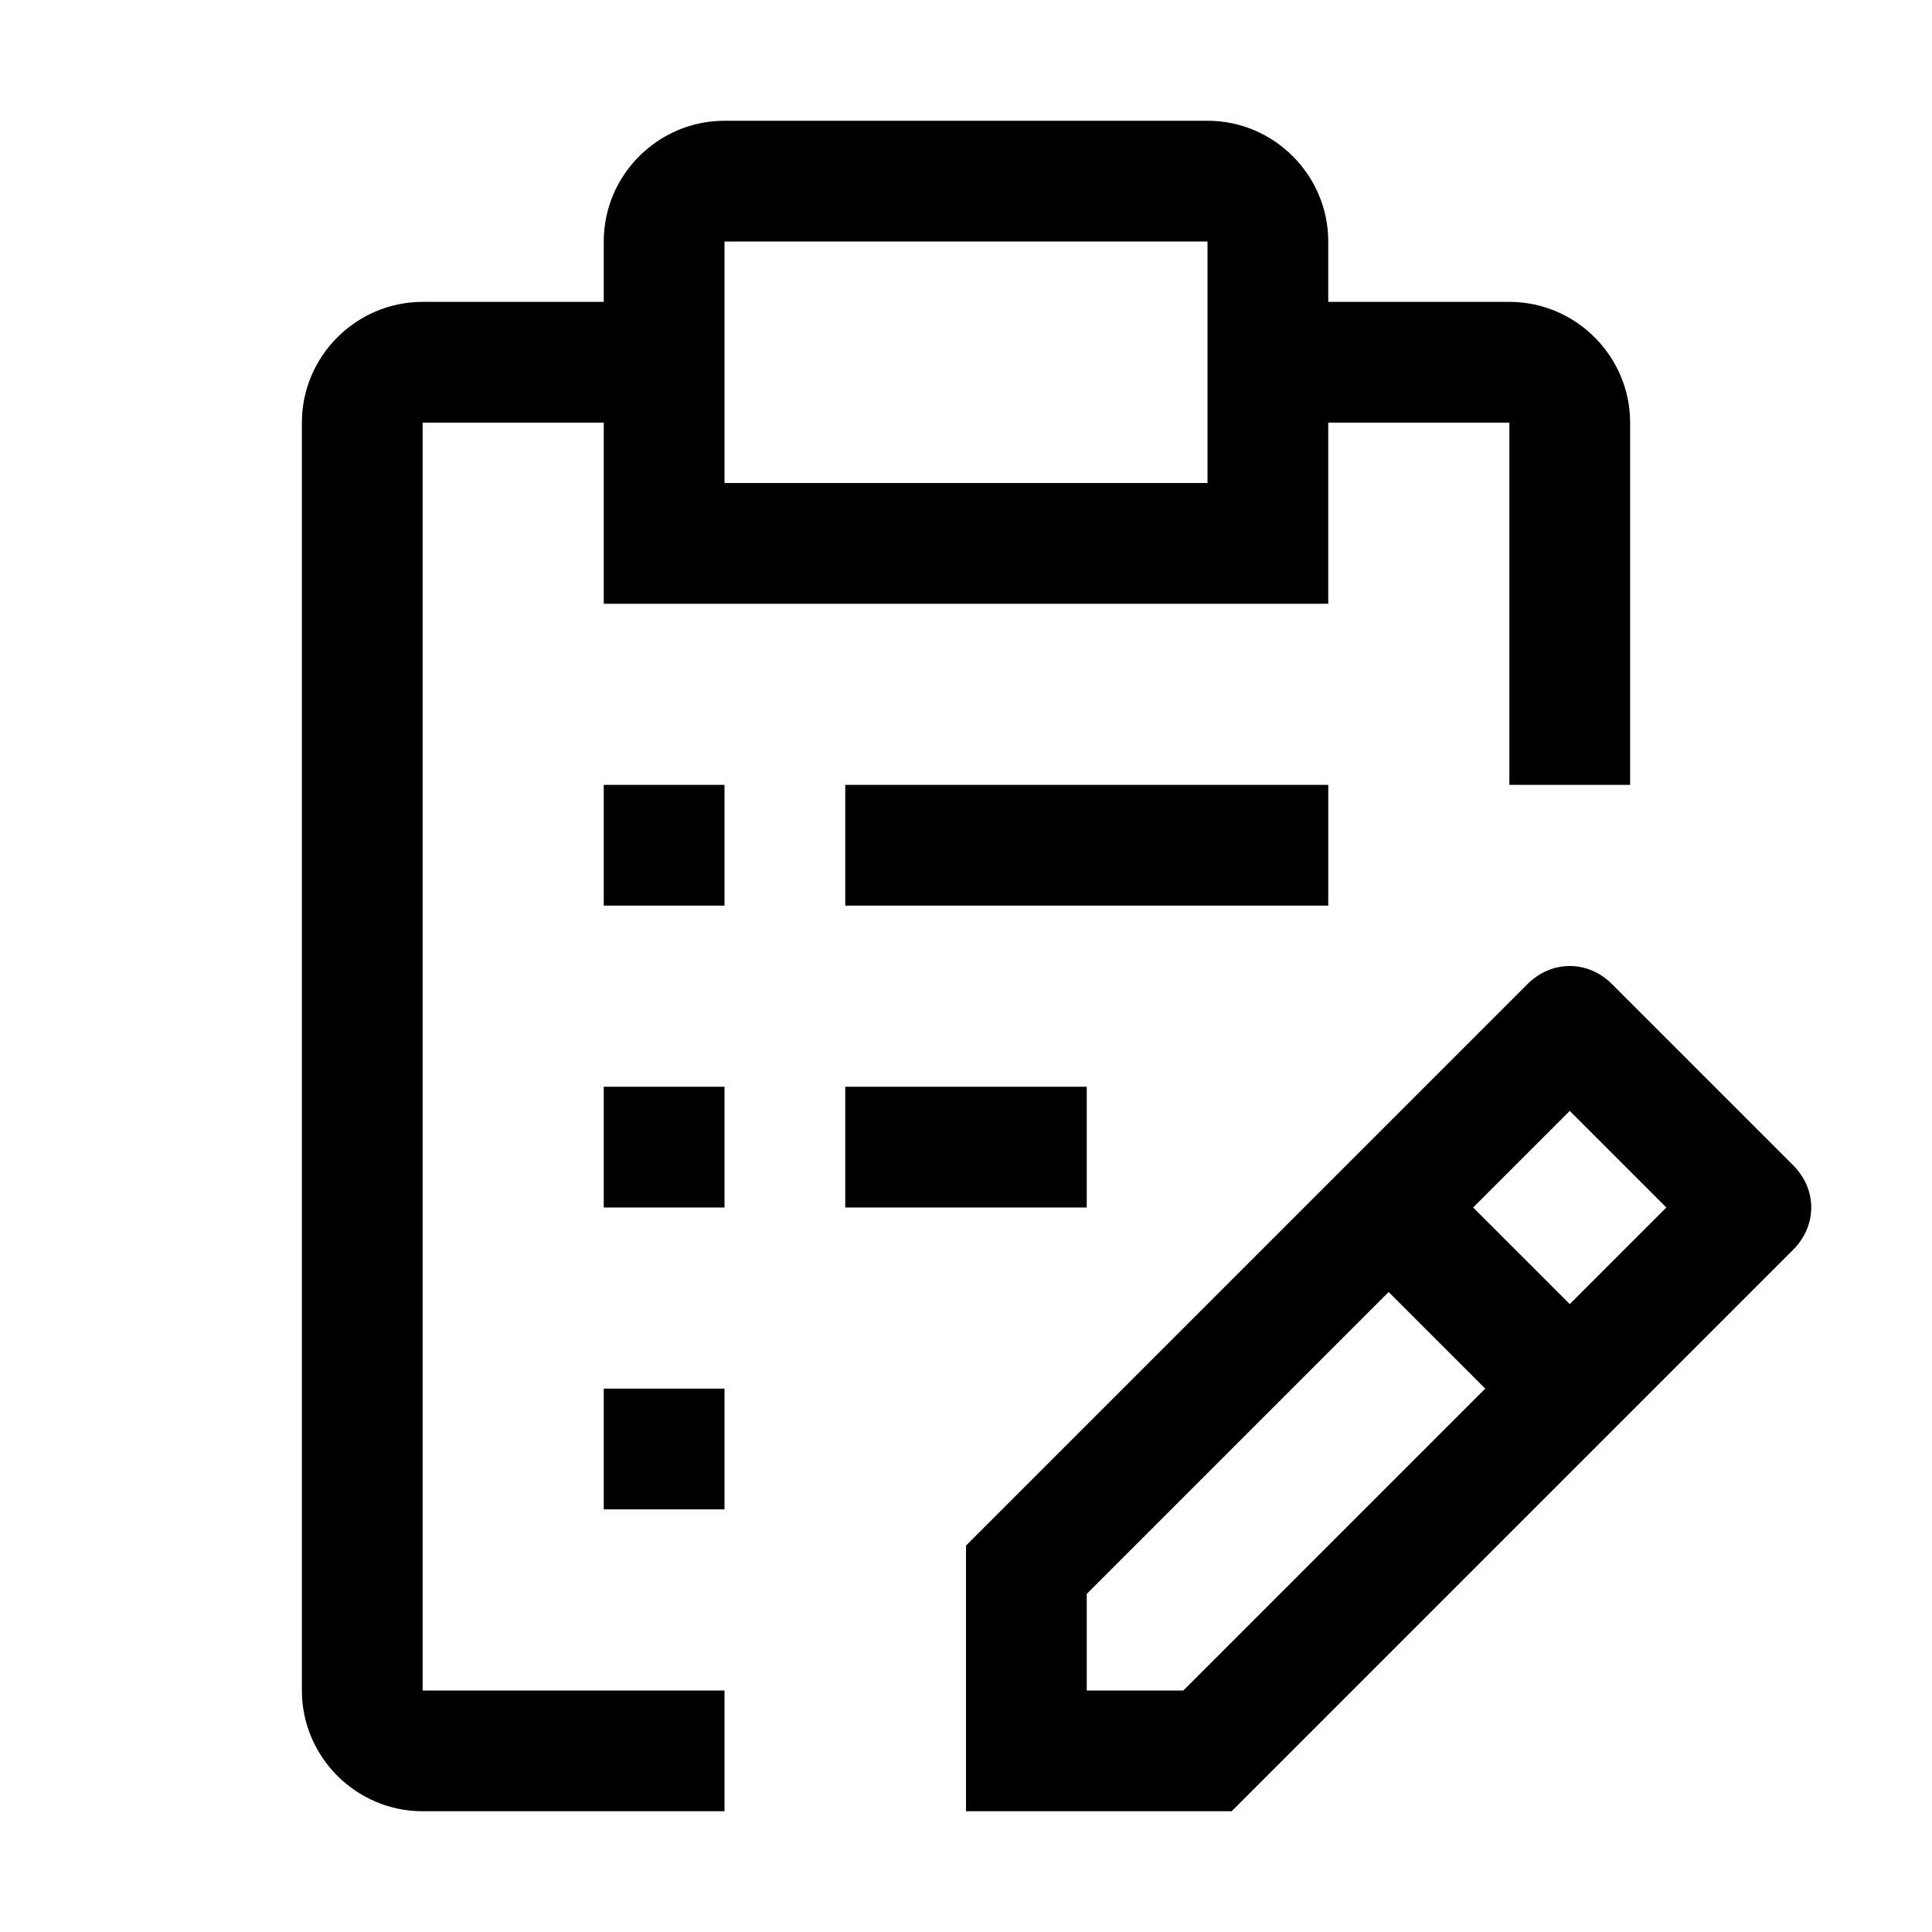 <svg xmlns="http://www.w3.org/2000/svg" xmlns:xlink="http://www.w3.org/1999/xlink" version="1.1" x="0px" y="0px" viewBox="0 0 32 32" xml:space="preserve" fill="currentColor"><path d="M29.7,19.3l-3-3c-0.4-0.4-1-0.4-1.4,0L16,25.6V30h4.4l9.3-9.3C30.1,20.3,30.1,19.7,29.7,19.3z M19.6,28H18v-1.6l5-5l1.6,1.6 L19.6,28z M26,21.6L24.4,20l1.6-1.6l1.6,1.6L26,21.6z"/><rect x="10" y="23" width="2" height="2"/><rect x="14" y="18" width="4" height="2"/><rect x="10" y="18" width="2" height="2"/><rect x="14" y="13" width="8" height="2"/><rect x="10" y="13" width="2" height="2"/><path d="M7,28V7h3v3h12V7h3v6h2V7c0-1.1-0.9-2-2-2h-3V4c0-1.1-0.9-2-2-2h-8c-1.1,0-2,0.9-2,2v1H7C5.9,5,5,5.9,5,7v21 c0,1.1,0.9,2,2,2h5v-2H7z M12,4h8v4h-8V4z"/><rect id="_x3C_Transparent_Rectangle_x3E__155_" class="st0" width="32" height="32" style="fill:none"/></svg>